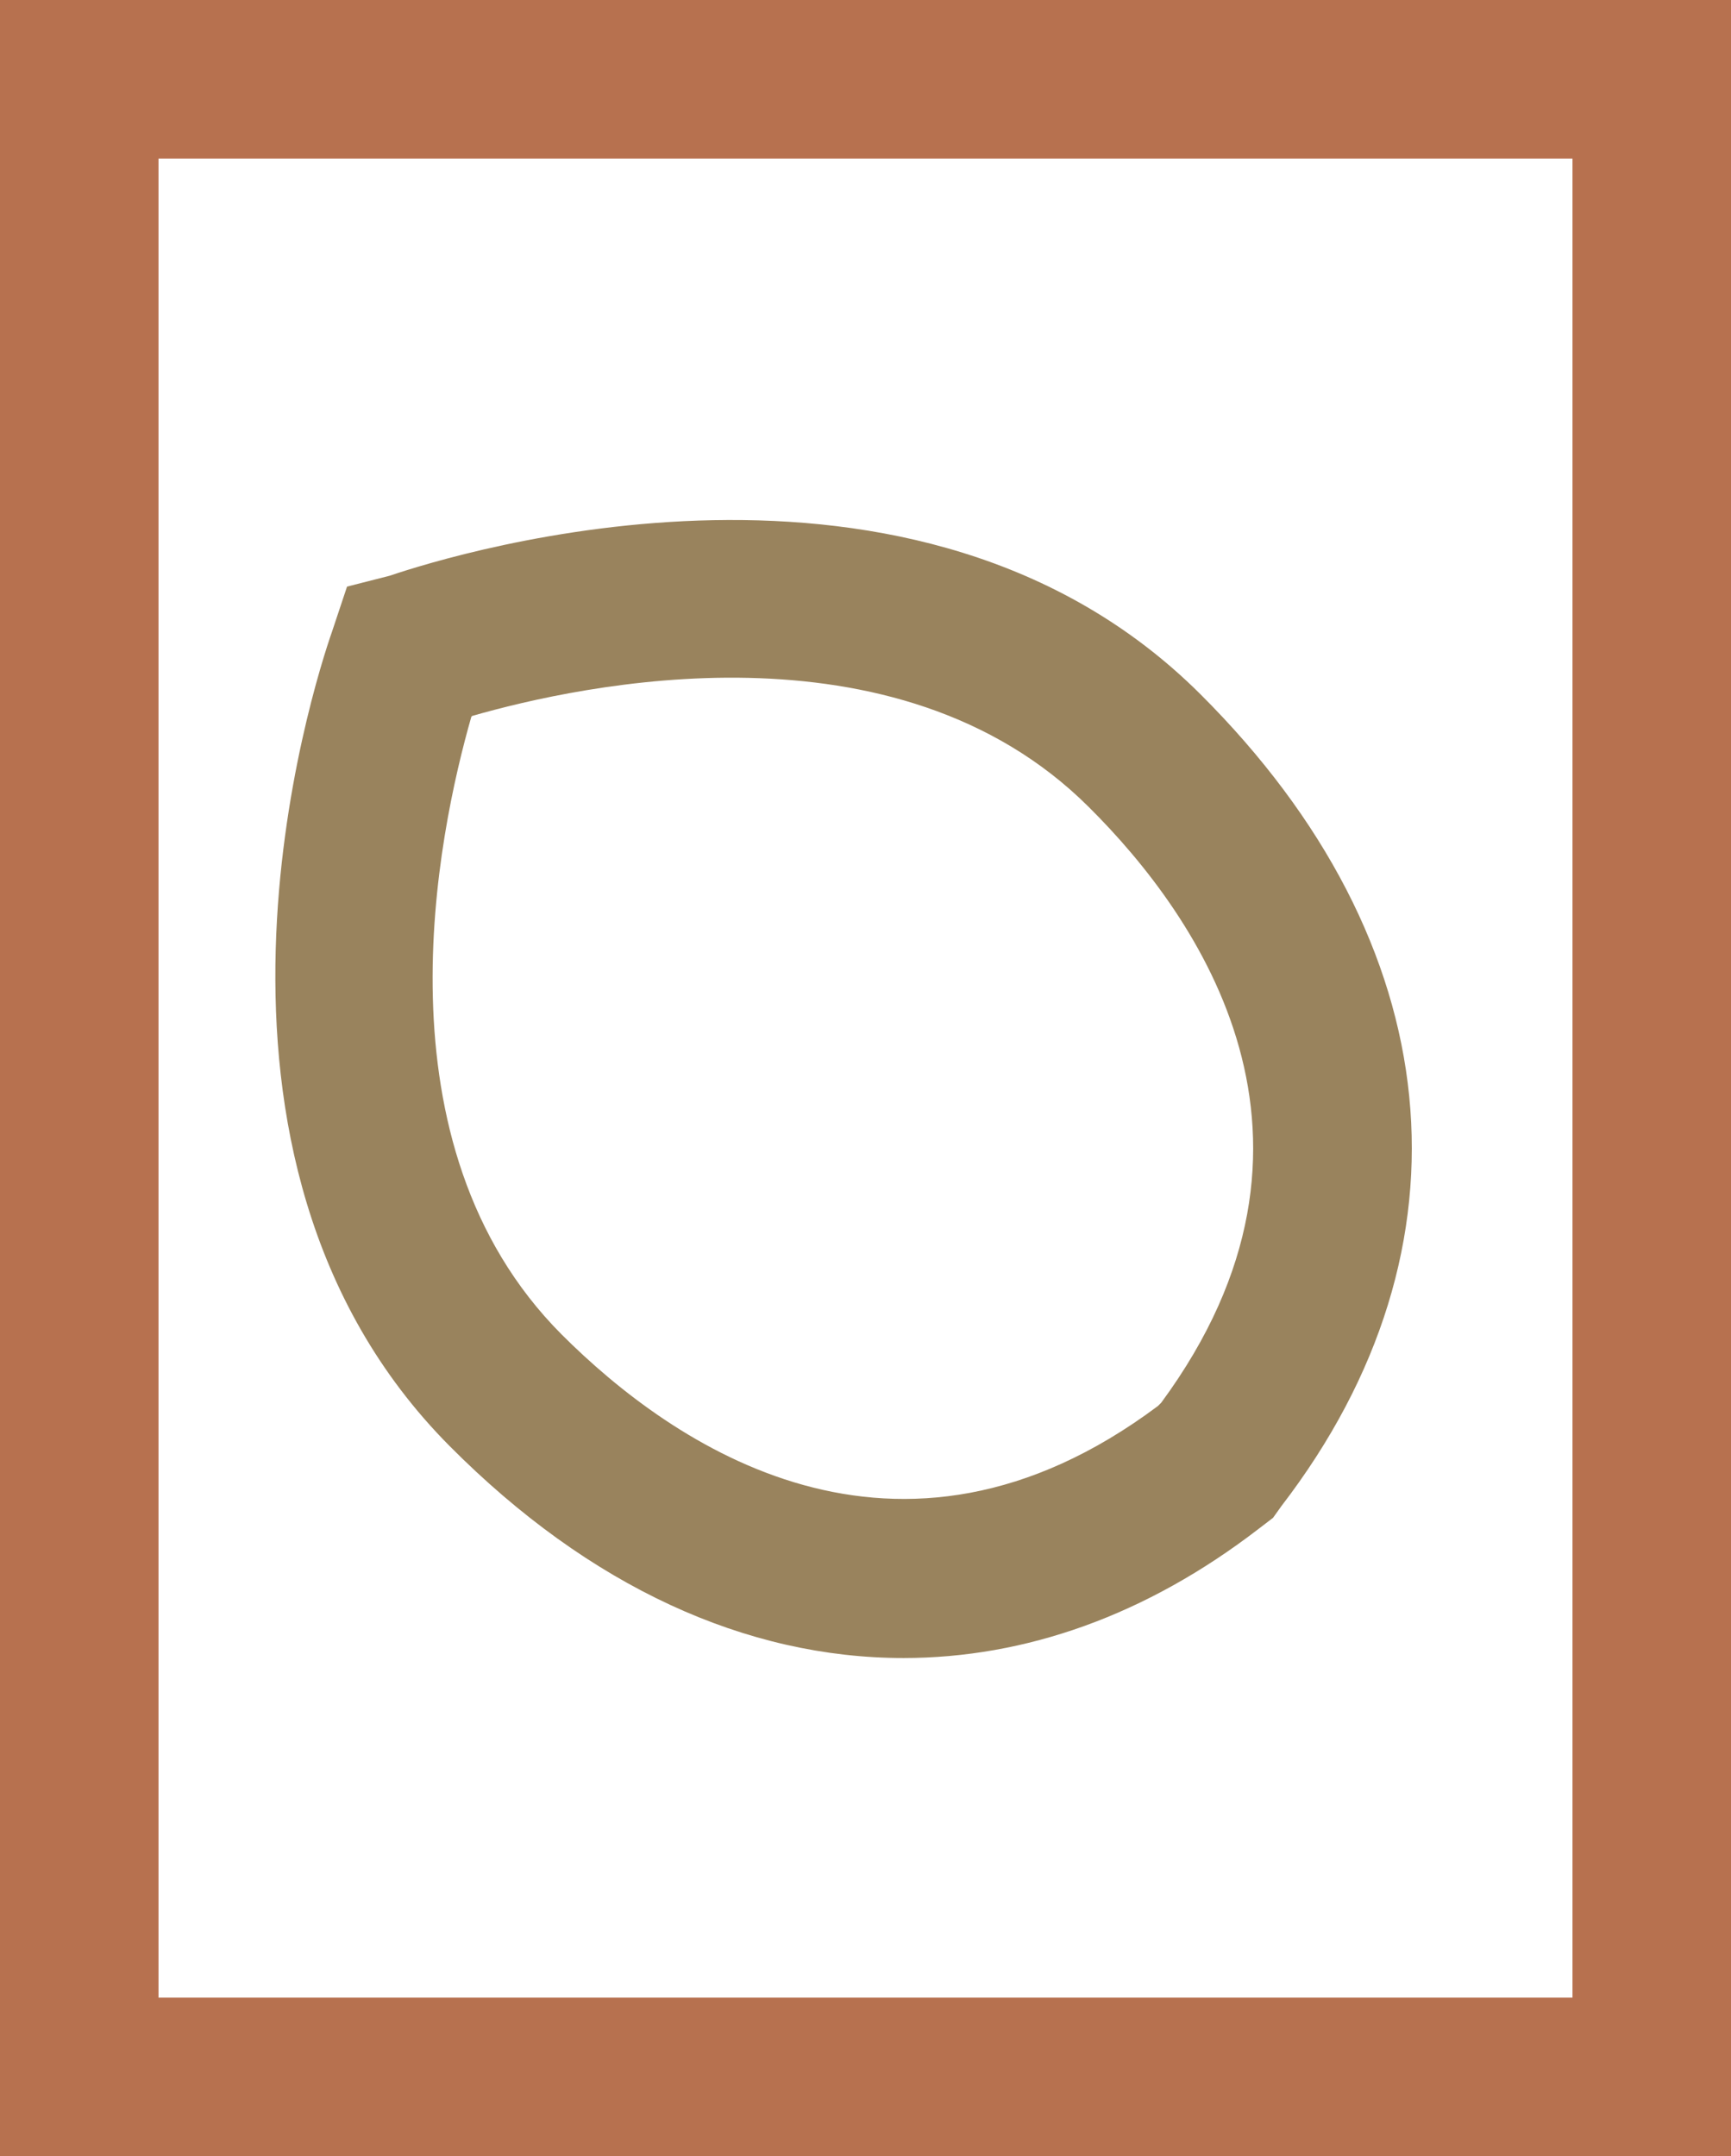 <svg xmlns="http://www.w3.org/2000/svg" id="Layer_1" viewBox="0 0 20.75 25.84"><defs><style>.cls-1{fill:#99835d;}.cls-2{fill:#b7714f;}</style></defs><path class="cls-1" d="m10.83,19.87c-1.88,0-3.76-.85-5.44-2.54-3.46-3.48-1.63-9.13-1.41-9.76l.18-.54.51-.13c.8-.27,6.31-1.98,9.72,1.42h0c2.99,2.98,3.36,6.62.97,9.73l-.1.14-.17.13c-1.35,1.04-2.8,1.55-4.26,1.55Zm-5.18-11.28c-.4,1.4-1.19,5.12,1.08,7.4,1.33,1.33,4.02,3.2,7.15.86l.04-.04c2.32-3.15.46-5.82-.87-7.14h0c-2.31-2.3-6.1-1.46-7.39-1.09h0Z"></path><path class="cls-2" d="m20.75,25.84H0V0h20.75v25.84Zm-18.85-1.9h16.95V1.9H1.9v22.04Z"></path></svg>
